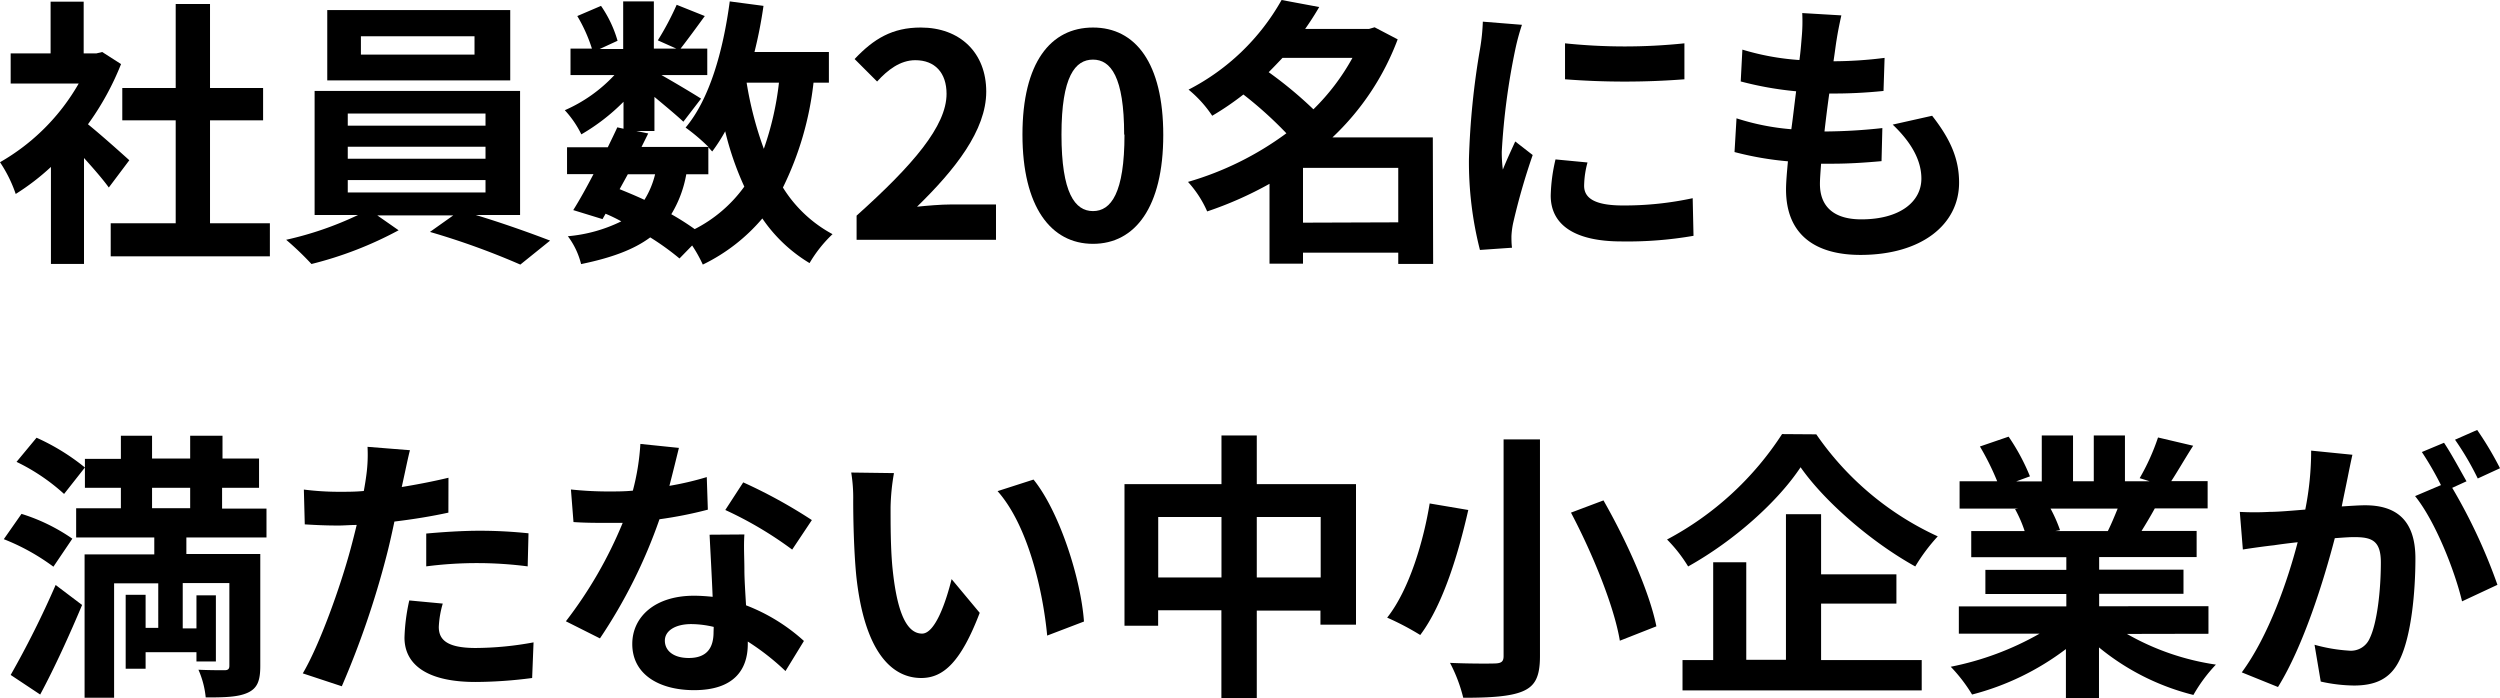 <svg xmlns="http://www.w3.org/2000/svg" viewBox="0 0 302.36 84.42"><g id="レイヤー_2" data-name="レイヤー 2"><g id="レイヤー_1-2" data-name="レイヤー 1"><path d="M13.16,22.68c-.72-1-1.87-2.32-3-3.57V31.92h-4V20.19A28.38,28.38,0,0,1,1.9,23.46,16.18,16.18,0,0,0,0,19.62,25.57,25.57,0,0,0,9.52,10.1H1.29V6.46H6.12V.2h4V6.46h1.53l.71-.17,2.28,1.46a33.33,33.33,0,0,1-4,7.28c1.63,1.32,4.25,3.67,5,4.35ZM32.64,27v4H13.39V27h7.86V14.55H14.79V10.64h6.46V.48H25.4V10.64h6.42v3.91H25.4V27Z"/><path d="M57.53,26c3.16.95,6.62,2.18,9,3.1L62.93,32A90.83,90.83,0,0,0,52,28.05l2.82-2H45.63l2.58,1.8a45,45,0,0,1-10.54,4.08A36.85,36.85,0,0,0,34.61,29a40.77,40.77,0,0,0,8.7-3H38.05V11H62.9V26ZM61.71,9.72H39.58V1.22H61.71ZM42.06,15.2H58.72V13.73H42.06Zm0,4H58.72V17.75H42.06Zm0,4.08H58.72v-1.5H42.06ZM57.39,4.39H43.65V6.6H57.39Z"/><path d="M98.39,10a38.28,38.28,0,0,1-3.7,12.68,15.93,15.93,0,0,0,6,5.64,15.88,15.88,0,0,0-2.78,3.5,18.3,18.3,0,0,1-5.71-5.4A22,22,0,0,1,85,32a16.51,16.51,0,0,0-1.29-2.31l-1.53,1.57a31.67,31.67,0,0,0-3.54-2.55c-2,1.49-4.72,2.48-8.36,3.23a9.31,9.31,0,0,0-1.6-3.37,18.16,18.16,0,0,0,6.46-1.8,18.48,18.48,0,0,0-1.9-.92l-.37.65-3.54-1.09c.75-1.19,1.6-2.72,2.45-4.35H68.58V17.81h4.93c.41-.85.81-1.66,1.15-2.41l.75.17V12.31a24.44,24.44,0,0,1-5.1,3.94,12.1,12.1,0,0,0-2-2.92,18.08,18.08,0,0,0,6-4.25H69V5.88h2.59a18.53,18.53,0,0,0-1.77-3.94L72.69.71a14.4,14.4,0,0,1,2,4.22l-2.17,1h2.85V.17h3.71V5.88H81.8l-2.24-1A34.41,34.41,0,0,0,81.84.58l3.4,1.36c-1.06,1.46-2.11,2.89-2.93,3.94h3.23v3.2H80c1.63.92,4,2.34,4.79,2.85l-2.14,2.79c-.75-.71-2.18-1.9-3.5-3v4.12H76.94l1.46.3-.81,1.63h8.09a23.39,23.39,0,0,0-2.76-2.34C85.81,12,87.45,6.22,88.26.17l4.08.54a54.52,54.52,0,0,1-1.09,5.58h9V10ZM74.94,22.88c1,.41,2,.82,3,1.29a10.57,10.57,0,0,0,1.29-3.09h-3.3ZM83,21.08a13.93,13.93,0,0,1-1.81,4.83,31.28,31.28,0,0,1,2.83,1.8,16.81,16.81,0,0,0,6-5.14,36,36,0,0,1-2.31-6.69,20.86,20.86,0,0,1-1.57,2.44c-.13-.13-.27-.3-.47-.51v3.27ZM90.3,10a43.22,43.22,0,0,0,2.08,8,36.16,36.16,0,0,0,1.83-8Z"/><path d="M103.6,26.08c6.83-6.12,10.88-10.85,10.88-14.73,0-2.54-1.4-4.07-3.78-4.07-1.83,0-3.36,1.19-4.62,2.58l-2.72-2.72c2.31-2.45,4.56-3.81,8-3.81,4.76,0,7.92,3.06,7.92,7.75S115.5,20.53,110.91,25c1.26-.13,2.92-.27,4.08-.27h5.47V29H103.6Z"/><path d="M123.66,16.28c0-8.7,3.4-12.95,8.53-12.95s8.5,4.29,8.5,13-3.4,13.16-8.5,13.16S123.66,25,123.66,16.28Zm12.3,0c0-7-1.63-9.07-3.77-9.07s-3.81,2-3.81,9.07,1.63,9.25,3.81,9.25S136,23.36,136,16.28Z"/><path d="M173.33,31.92h-4.22V30.56H157.59v1.33h-4.05V22.23A44.19,44.19,0,0,1,146,25.57,13,13,0,0,0,143.68,22a37.6,37.6,0,0,0,11.9-5.88,47.17,47.17,0,0,0-5.2-4.69A34.17,34.17,0,0,1,146.61,14a14.37,14.37,0,0,0-2.86-3.16A27.12,27.12,0,0,0,155,0l4.55.85c-.51.88-1.08,1.77-1.7,2.65h7.72l.68-.2,2.79,1.46a31.43,31.43,0,0,1-7.89,11.86h12.14ZM155.11,7c-.55.58-1.09,1.15-1.67,1.73a49,49,0,0,1,5.41,4.49A26.69,26.69,0,0,0,163.57,7Zm14,19.89V20.3H157.59v6.63Z"/><path d="M184.07,3a27.38,27.38,0,0,0-.81,3,82.57,82.57,0,0,0-1.63,12.34,16.48,16.48,0,0,0,.13,2.17c.48-1.19,1-2.31,1.5-3.4l2.11,1.64A79.37,79.37,0,0,0,183,27a10,10,0,0,0-.2,1.56c0,.38,0,.92.07,1.4l-3.88.27a43,43,0,0,1-1.33-11A93.69,93.69,0,0,1,179,5.92a24.73,24.73,0,0,0,.34-3.3ZM192,19.65a11.16,11.16,0,0,0-.41,2.82c0,1.5,1.3,2.38,4.69,2.38a39,39,0,0,0,8.44-.88l.1,4.55a46.72,46.72,0,0,1-8.71.68c-5.81,0-8.56-2.1-8.56-5.54a20.71,20.71,0,0,1,.58-4.38ZM203.72,5.24V9.59a94.06,94.06,0,0,1-14.44,0l0-4.35A69.34,69.34,0,0,0,203.72,5.24Z"/><path d="M233.68,14c2.24,2.86,3.26,5.24,3.26,8.09,0,5.07-4.55,8.74-11.93,8.74-5.3,0-9-2.31-9-7.92,0-.82.1-2,.23-3.4a38.25,38.25,0,0,1-6.46-1.12l.24-4.08a29,29,0,0,0,6.63,1.32c.21-1.49.38-3.06.58-4.59a40.67,40.67,0,0,1-6.7-1.19L210.73,6a30.73,30.73,0,0,0,6.9,1.26c.14-1,.21-1.94.27-2.68a20.69,20.69,0,0,0,.07-3l4.73.28c-.27,1.22-.44,2.1-.58,3-.1.58-.2,1.46-.37,2.55A49.94,49.94,0,0,0,227.93,7l-.13,4a58.76,58.76,0,0,1-6.56.31c-.21,1.49-.41,3.09-.58,4.59h.24a66.18,66.18,0,0,0,6.76-.41l-.1,4c-1.9.17-3.88.31-5.95.31h-1.36c-.07,1-.14,1.83-.14,2.44,0,2.76,1.7,4.29,5,4.29,4.69,0,7.27-2.14,7.27-4.93,0-2.28-1.29-4.46-3.47-6.53Z"/><path d="M6.46,68.54a26,26,0,0,0-6-3.33l2.14-3.06a22.44,22.44,0,0,1,6.15,3ZM1.29,81.63A114.22,114.22,0,0,0,6.73,70.75l3.2,2.42C8.4,76.8,6.63,80.71,4.86,84ZM4.42,52.94a26.4,26.4,0,0,1,5.85,3.6l-2.52,3.2A24.09,24.09,0,0,0,2,55.86ZM22.54,65v2h8.94V80.54c0,1.77-.34,2.69-1.5,3.23s-2.78.58-5.1.58A10.85,10.85,0,0,0,24,81c1.26.06,2.72.06,3.16.06s.58-.17.58-.54v-10H22.1V76h1.66v-4h2.35V80H23.76V78.88H17.61v2H15.2V71.94h2.41v4h1.53V70.55H13.8V84.39H10.23V67.05h8.43V65H9.21V61.47h5.41V59H10.27v-3.5h4.35V52.7h3.77v2.76H23V52.7h3.91v2.76h4.42V59H26.86v2.51h5.37V65Zm-4.15-3.54H23V59H18.39Z"/><path d="M54.23,62c-2,.44-4.29.81-6.53,1.08-.31,1.47-.65,3-1,4.32A107.26,107.26,0,0,1,41.34,83l-4.72-1.56c2-3.37,4.55-10.44,5.81-15.16.24-.89.48-1.84.71-2.79-.78,0-1.53.07-2.21.07-1.63,0-2.89-.07-4.07-.14l-.11-4.21a34,34,0,0,0,4.25.27c1,0,2,0,3-.1.14-.75.24-1.4.31-1.94a18.2,18.2,0,0,0,.14-3.4l5.13.41c-.24.91-.54,2.41-.71,3.16l-.28,1.29c1.91-.31,3.81-.68,5.65-1.12Zm-.68,11a11.72,11.72,0,0,0-.48,2.82c0,1.46.85,2.55,4.46,2.55a39.26,39.26,0,0,0,7-.68l-.17,4.31a53.5,53.5,0,0,1-6.87.48c-5.68,0-8.57-2-8.57-5.37a23.32,23.32,0,0,1,.58-4.49Zm-2-8.47c1.87-.17,4.28-.34,6.46-.34a56.69,56.69,0,0,1,5.91.31l-.1,4a47.58,47.58,0,0,0-12.27,0Z"/><path d="M85.61,61.64a49.46,49.46,0,0,1-5.85,1.16,62.64,62.64,0,0,1-7.2,14.41l-4.12-2.07a51.53,51.53,0,0,0,6.87-11.9c-.58,0-1.16,0-1.73,0-1.4,0-2.76,0-4.22-.1l-.31-3.94a43,43,0,0,0,4.49.24c1,0,2,0,3-.1a28.47,28.47,0,0,0,.91-5.65l4.66.48c-.27,1.09-.68,2.79-1.15,4.59a36.8,36.8,0,0,0,4.52-1.06Zm4.42,3c-.1,1.43,0,2.82,0,4.32,0,1,.1,2.58.2,4.25a22.27,22.27,0,0,1,7,4.31L95,81.16a29.58,29.58,0,0,0-4.56-3.57v.3c0,3.13-1.7,5.58-6.49,5.58-4.18,0-7.48-1.87-7.48-5.58,0-3.29,2.75-5.84,7.45-5.84.78,0,1.56.06,2.27.13-.1-2.51-.27-5.47-.37-7.51ZM86.32,75.82a12.06,12.06,0,0,0-2.72-.34c-1.93,0-3.19.81-3.19,2s1,2.1,2.89,2.1c2.28,0,3-1.32,3-3.13Zm9.49-9.35a45.23,45.23,0,0,0-8.09-4.79l2.17-3.34a61.37,61.37,0,0,1,8.3,4.56Z"/><path d="M107.71,61.34c0,2.17,0,4.72.21,7.14.47,4.86,1.49,8.15,3.6,8.15,1.6,0,2.92-3.94,3.57-6.59l3.4,4.08C116.24,80,114.14,82,111.42,82c-3.67,0-6.9-3.33-7.86-12.37-.3-3.1-.37-7-.37-9.08a19,19,0,0,0-.24-3.4l5.17.07A26.43,26.43,0,0,0,107.71,61.34ZM131.1,75.17l-4.45,1.7c-.51-5.4-2.31-13.32-6-17.47L125,58C128.14,61.88,130.73,70,131.1,75.17Z"/><path d="M164,58.55v17H159.7v-1.7H152V84.42h-4.28V73.81h-7.65v1.87H136V58.55h11.73V52.67H152v5.88ZM147.73,69.84V62.53h-7.65v7.31Zm12,0V62.53H152v7.31Z"/><path d="M177.58,61.68c-1.15,5.06-3,11.39-5.81,15.12a32.7,32.7,0,0,0-4-2.1c2.72-3.44,4.42-9.39,5.14-13.81Zm8.67-8.54V79.35c0,2.49-.58,3.61-2.07,4.25s-3.91.79-7.21.79a18.38,18.38,0,0,0-1.6-4.22c2.21.1,4.73.1,5.48.07s1-.24,1-.89V53.14Zm7.68,7.38c2.76,4.83,5.55,11,6.4,15.23l-4.42,1.74C195.23,73.37,192.64,67,190,62Z"/><path d="M219.67,52.53a36.1,36.1,0,0,0,14.69,12.34,22.12,22.12,0,0,0-2.72,3.64c-5.27-2.92-10.95-7.82-13.87-12-2.75,4.15-8,8.87-13.6,12a17.43,17.43,0,0,0-2.55-3.26,37.53,37.53,0,0,0,13.91-12.75Zm.58,27.3h12.17V83.5H203.49V79.83h3.71V68h4v11.8H216V62.19h4.25v7.27h9.11V73h-9.11Z"/><path d="M257.24,76.67A30.53,30.53,0,0,0,268,80.38a18.66,18.66,0,0,0-2.72,3.67,29.08,29.08,0,0,1-11.42-5.75v6.12h-4V78.5A32,32,0,0,1,238.51,84a18.89,18.89,0,0,0-2.58-3.36,35.63,35.63,0,0,0,10.74-4h-9.76V73.34h13v-1.5h-9.79V68.92h9.79V67.39H238.41V64.23h6.46a15.64,15.64,0,0,0-1.16-2.66l.41-.06H237v-3.3h4.55A31.34,31.34,0,0,0,239.46,54l3.47-1.19a25.28,25.28,0,0,1,2.58,4.8l-1.66.61h3.09V52.67h3.78v5.54h2.51V52.67H257v5.54h3l-1.22-.38A26.66,26.66,0,0,0,261,52.91l4.25,1c-1,1.56-1.87,3.09-2.65,4.28H267v3.3h-6.39c-.55,1-1.09,1.9-1.6,2.72h6.66v3.16H253.88v1.53h10.2v2.92h-10.2v1.5H267.1v3.33ZM248,61.51a17.57,17.57,0,0,1,1.15,2.61l-.58.11h6.36c.41-.82.82-1.81,1.19-2.72Z"/><path d="M284.51,55c-.2.88-.41,1.93-.58,2.78-.2,1-.47,2.25-.71,3.47,1.12-.07,2.14-.14,2.82-.14,3.57,0,6.09,1.6,6.09,6.43,0,4-.48,9.35-1.91,12.27-1.12,2.35-3,3.1-5.54,3.1a19.14,19.14,0,0,1-4-.48l-.75-4.45a19.91,19.91,0,0,0,4.15.71,2.47,2.47,0,0,0,2.51-1.46c.92-1.87,1.36-5.88,1.36-9.21,0-2.69-1.15-3.06-3.26-3.06-.54,0-1.36.06-2.31.13-1.33,5.1-3.77,13-6.87,18l-4.38-1.77c3.26-4.42,5.57-11.15,6.76-15.74-1.19.13-2.24.27-2.89.37-.95.1-2.68.34-3.74.51l-.37-4.55a32.7,32.7,0,0,0,3.57,0c1.05,0,2.65-.14,4.35-.28a36.4,36.4,0,0,0,.71-7.13Zm12.07,4a66.39,66.39,0,0,1,5.47,11.73l-4.28,2C296.89,69,294.51,63,292.09,60l3.13-1.33a38.3,38.3,0,0,0-2.31-4l2.68-1.12c.85,1.26,2,3.4,2.72,4.66Zm3.09-1.13a34.27,34.27,0,0,0-2.75-4.69L299.6,52a40.2,40.2,0,0,1,2.76,4.63Z"/></g></g></svg>
